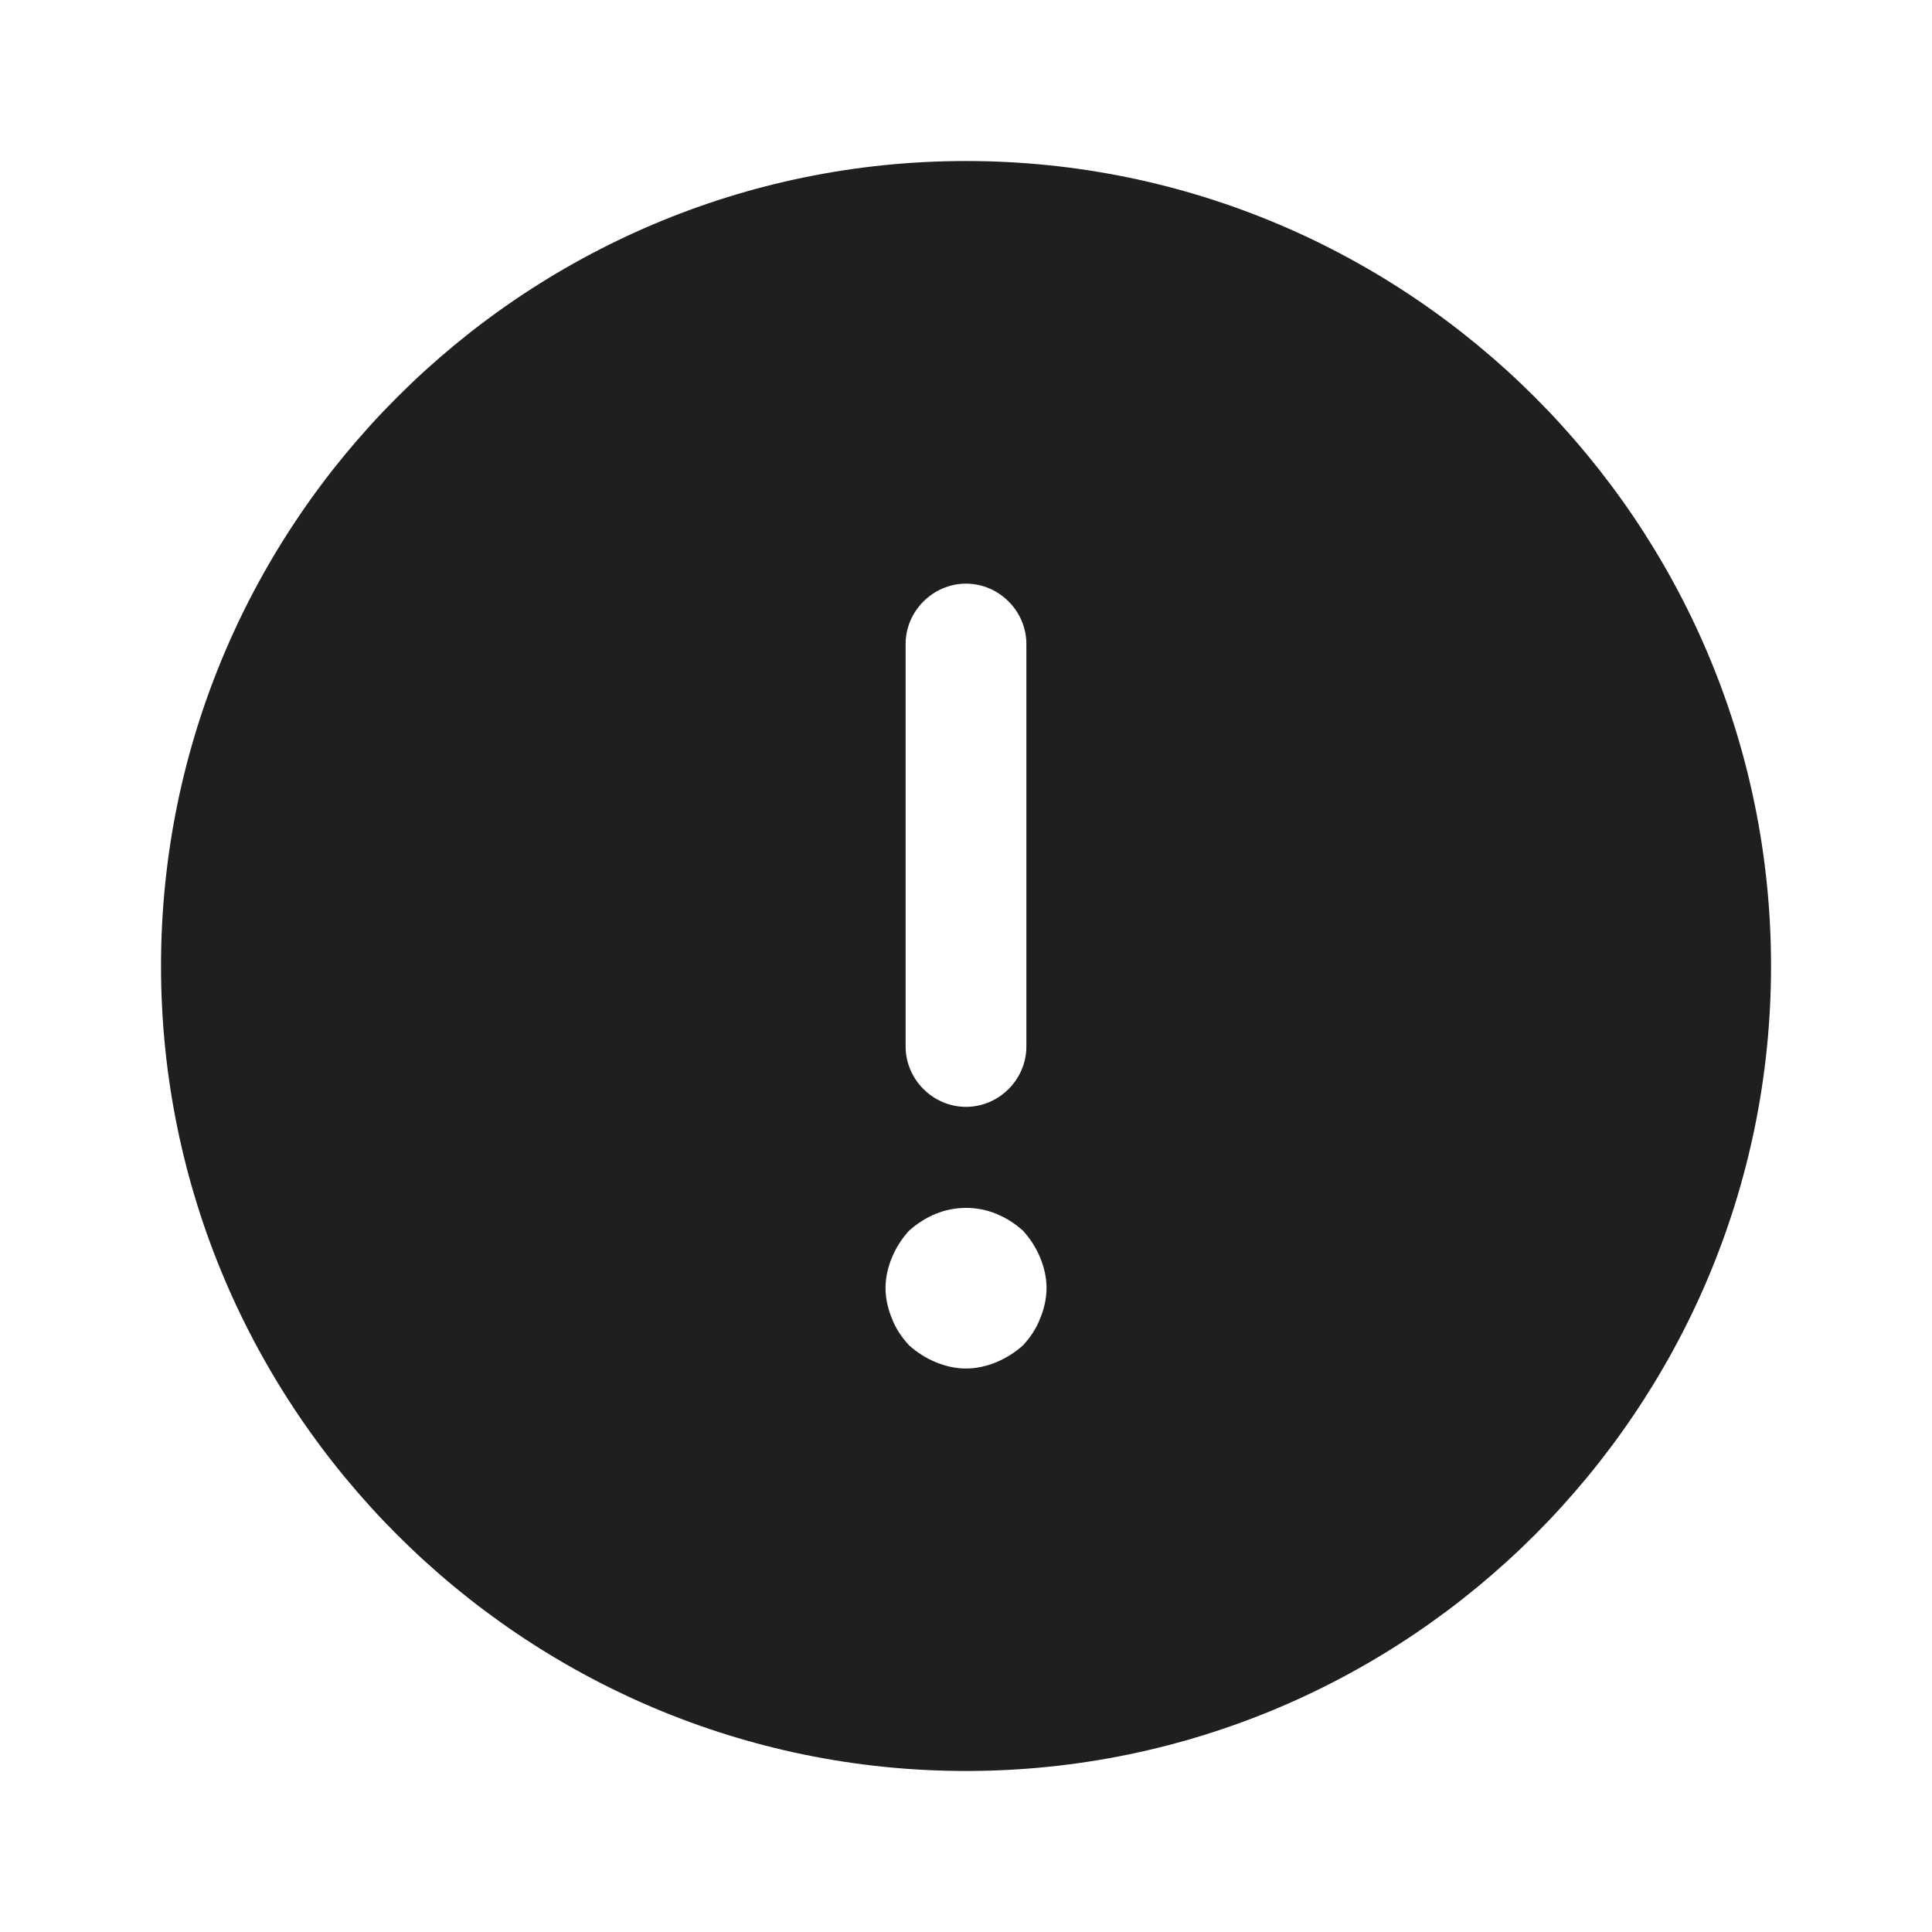 <svg width="32" height="32" viewBox="0 0 32 32" fill="none" xmlns="http://www.w3.org/2000/svg">
<path d="M16 2.667C8.654 2.667 2.667 8.653 2.667 16C2.667 23.347 8.654 29.333 16 29.333C23.347 29.333 29.334 23.347 29.334 16C29.334 8.653 23.347 2.667 16 2.667ZM15 10.667C15 10.12 15.454 9.667 16 9.667C16.547 9.667 17 10.12 17 10.667V17.333C17 17.88 16.547 18.333 16 18.333C15.454 18.333 15 17.88 15 17.333V10.667ZM17.227 21.84C17.16 22.013 17.067 22.147 16.947 22.28C16.814 22.4 16.667 22.493 16.507 22.56C16.347 22.627 16.174 22.667 16 22.667C15.827 22.667 15.654 22.627 15.494 22.56C15.334 22.493 15.187 22.4 15.054 22.28C14.934 22.147 14.84 22.013 14.774 21.84C14.707 21.68 14.667 21.507 14.667 21.333C14.667 21.16 14.707 20.987 14.774 20.827C14.84 20.667 14.934 20.52 15.054 20.387C15.187 20.267 15.334 20.173 15.494 20.107C15.814 19.973 16.187 19.973 16.507 20.107C16.667 20.173 16.814 20.267 16.947 20.387C17.067 20.52 17.16 20.667 17.227 20.827C17.294 20.987 17.334 21.16 17.334 21.333C17.334 21.507 17.294 21.68 17.227 21.84Z" fill="#1F1F1F"/>
</svg>
